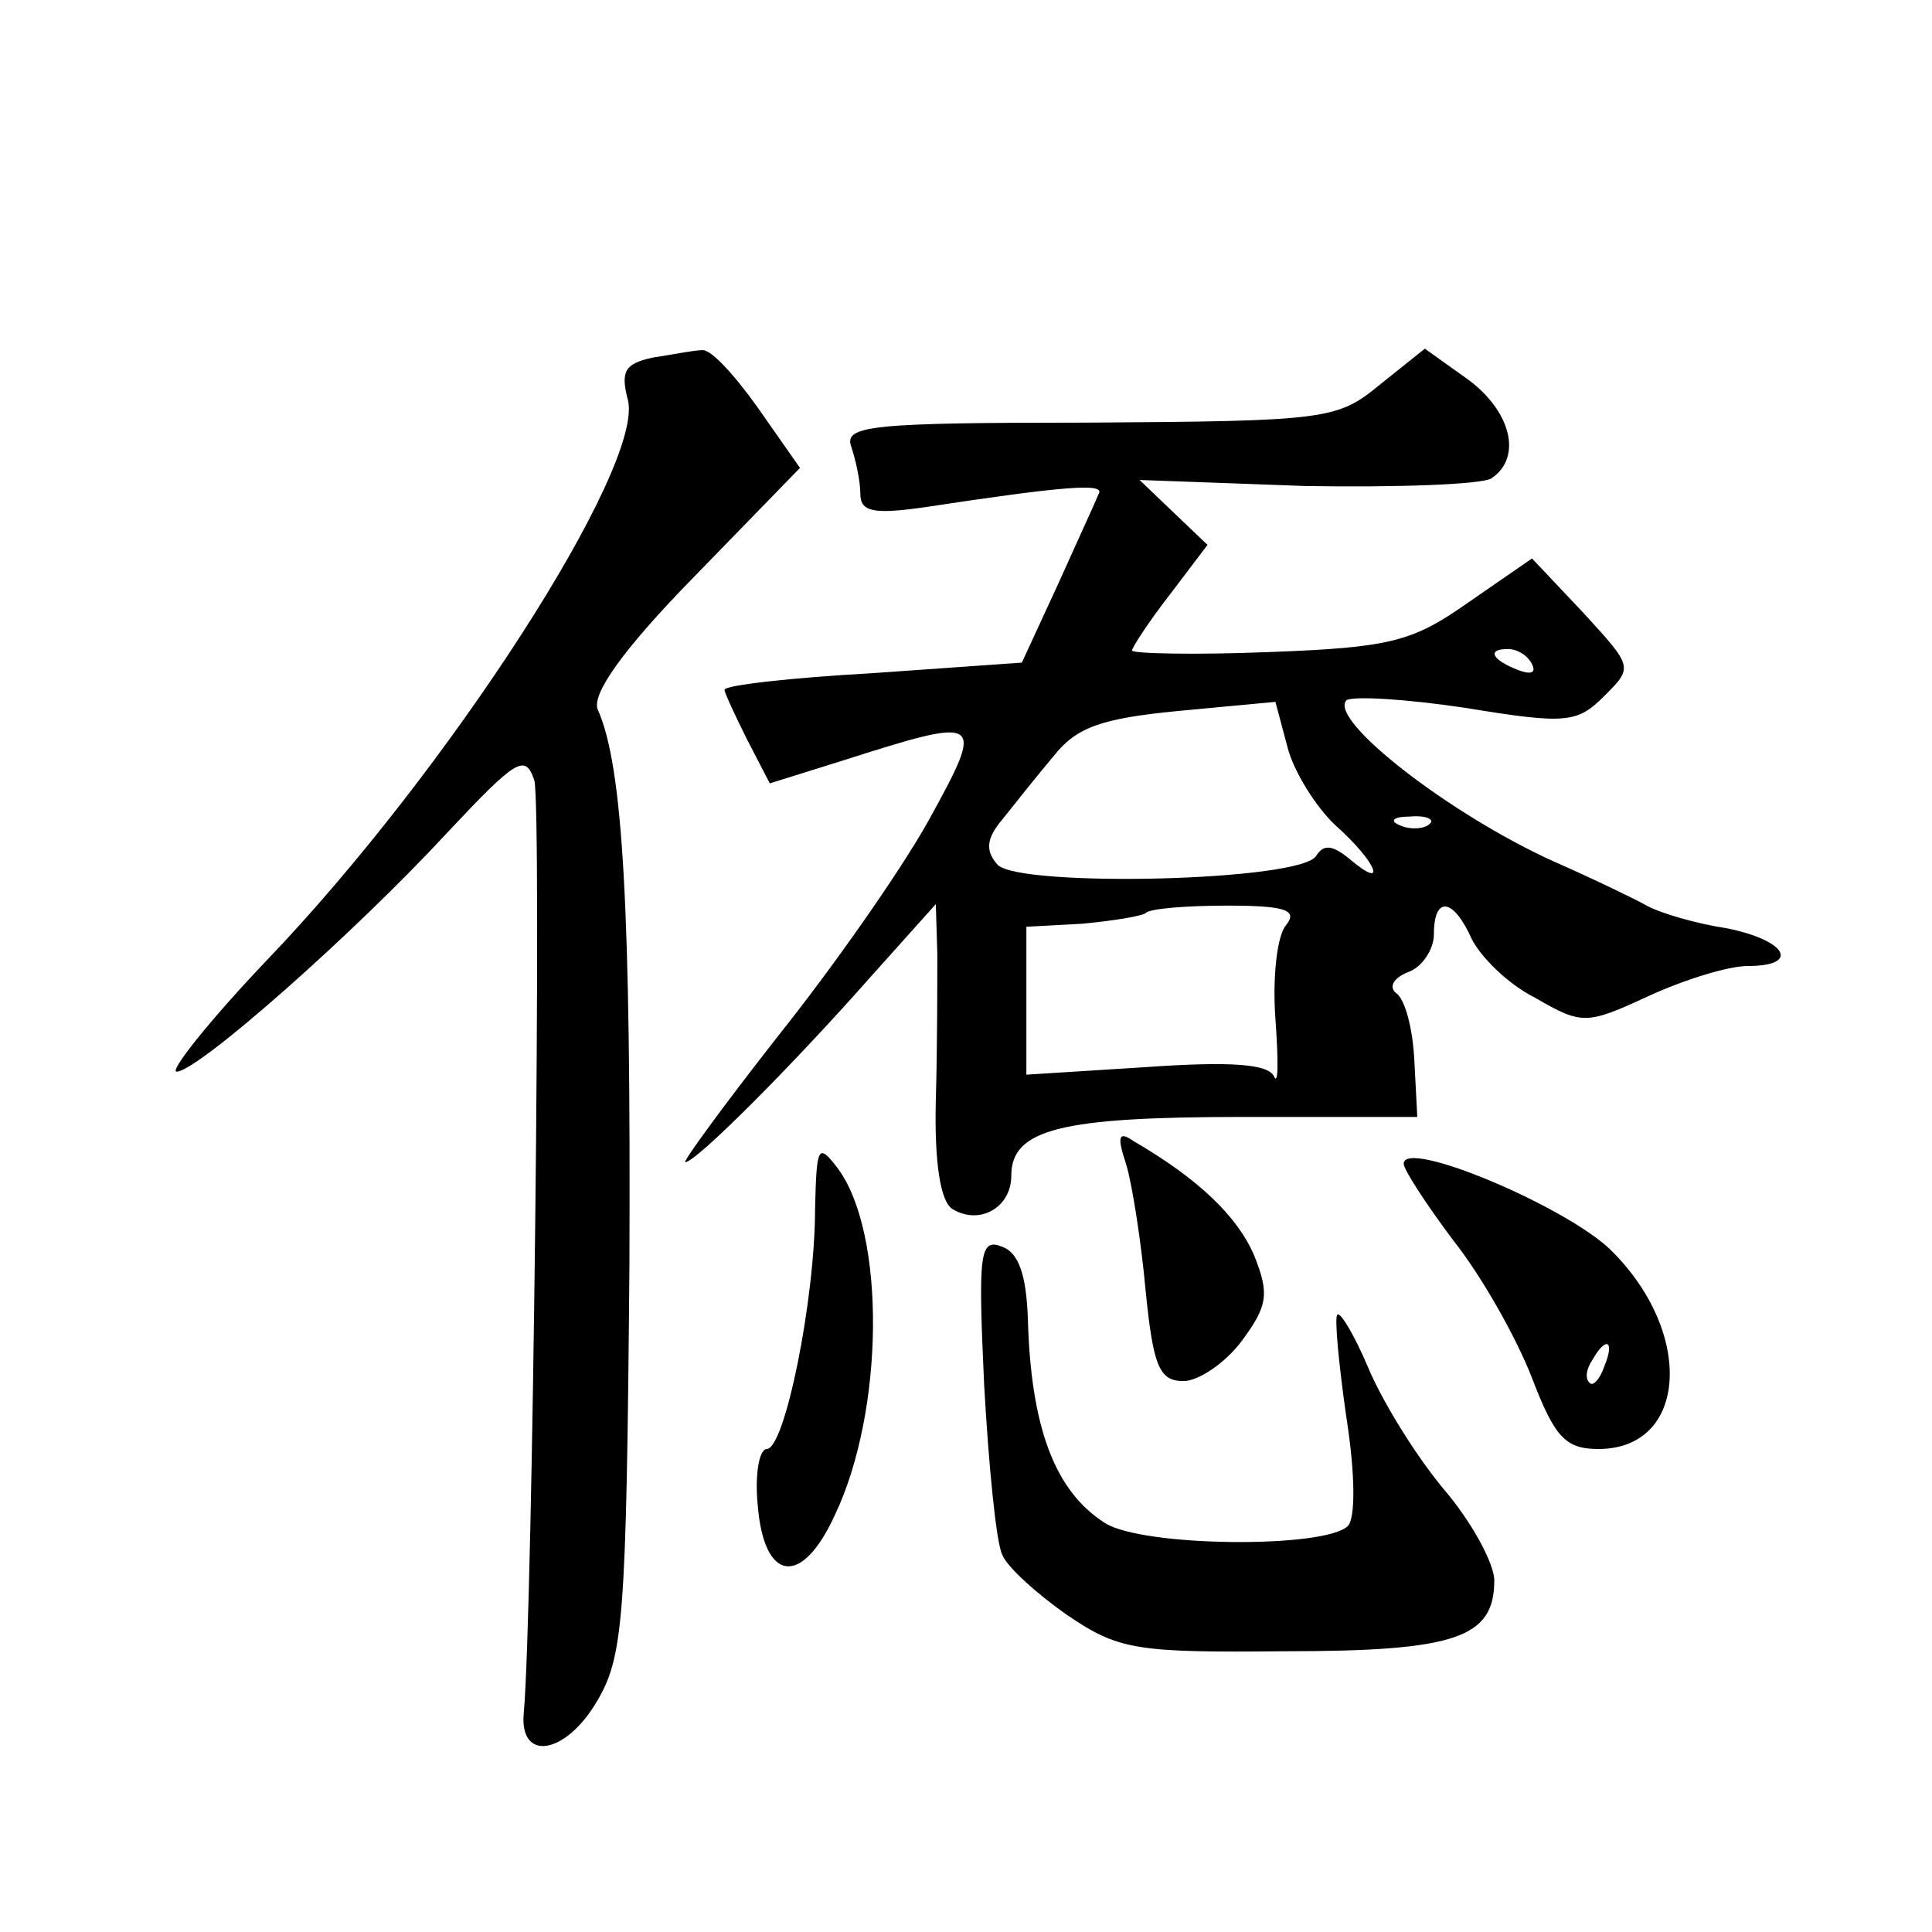 <?xml version="1.0" standalone="no"?>
<!DOCTYPE svg PUBLIC "-//W3C//DTD SVG 20010904//EN"
 "http://www.w3.org/TR/2001/REC-SVG-20010904/DTD/svg10.dtd">
<svg version="1.0" xmlns="http://www.w3.org/2000/svg"
 width="128pt" height="128pt" viewBox="0 0 128 128"
 preserveAspectRatio="xMidYMid meet">
<g transform="translate(0,128) scale(0.1,-0.1)"
fill="#0" stroke="none">
<path d="M432 1043 c-18 -4 -21 -9 -16 -28 11 -44 -119 -246 -240 -372 -38 -40
-64 -73 -59 -73 14 0 118 92 179 158 46 49 52 53 58 35 5 -17 -1 -553 -7 -618 -3
-32 27 -28 48 7 18 30 20 53 22 288 1 236 -4 332 -21 370 -4 10 16 39 64 88 l70
72 -28 40 c-15 21 -31 39 -37 38 -5 0 -20 -3 -33 -5z M914 1025 c-28 -23 -35 -24
-193 -25 -145 0 -162 -2 -157 -16 3 -9 6 -23 6 -31 0 -12 8 -14 43 -9 92 14 119
16 115 9 -2 -5 -14 -31 -27 -60 l-24 -52 -99 -7 c-54 -3 -98 -8 -98 -11 0 -2 7
-17 15 -33 l15 -29 48 15 c94 30 95 29 57 -40 -19 -34 -64 -98 -100 -143 -36 -46
-63 -83 -61 -83 7 0 70 63 123 123 l43 48 1 -33 c0 -18 0 -62 -1 -97 -1 -41 3 -67
11 -72 18 -11 39 1 39 22 0 31 33 39 154 39 l115 0 -2 38 c-1 20 -6 40 -12 44 -5
4 -2 10 8 14 9 3 17 15 17 25 0 26 13 24 25 -3 6 -12 24 -30 42 -39 31 -18 34 -18
75 1 24 11 53 20 66 20 35 0 26 17 -14 25 -20 3 -44 10 -53 15 -9 5 -36 18 -61
29 -69 31 -150 94 -138 107 4 3 39 1 79 -5 67 -11 74 -10 92 8 19 19 19 19 -14
55 l-34 36 -42 -29 c-37 -26 -51 -30 -132 -33 -50 -2 -91 -1 -91 1 0 2 11 19 25
37 l25 33 -22 21 -23 22 110 -4 c61 -1 116 1 123 5 21 14 13 45 -16 66 l-28 20
-30 -24z m101 -185 c3 -6 -1 -7 -9 -4 -18 7 -21 14 -7 14 6 0 13 -4 16 -10z m-130
-107 c27 -24 35 -44 9 -22 -11 9 -17 10 -22 2 -10 -17 -196 -21 -211 -6 -8 9 -8
17 3 30 8 10 23 29 34 42 15 19 31 25 83 30 l64 6 8 -30 c4 -16 19 -40 32 -52z
m62 1 c-3 -3 -12 -4 -19 -1 -8 3 -5 6 6 6 11 1 17 -2 13 -5z m-95 -67 c-6 -7 -9
-35 -7 -62 2 -28 2 -45 -1 -38 -4 8 -28 10 -85 6 l-79 -5 0 49 0 49 37 2 c21 2
39 5 42 7 2 3 27 5 54 5 39 0 47 -3 39 -13z M746 509 c4 -13 10 -51 13 -84 5 -50
9 -60 25 -60 10 0 28 12 39 27 17 23 18 31 8 56 -11 26 -37 51 -80 76 -10 7 -11
3 -5 -15z M540 479 c0 -60 -20 -159 -32 -159 -5 0 -8 -17 -6 -37 4 -51 29 -55 51
-7 33 69 34 187 2 230 -13 17 -14 15 -15 -27z M930 509 c0 -4 15 -27 33 -51 19
-24 42 -65 52 -91 15 -39 22 -47 44 -47 59 0 64 77 8 132 -30 29 -137 74 -137 57z
m133 -134 c-3 -9 -8 -14 -10 -11 -3 3 -2 9 2 15 9 16 15 13 8 -4z M652 363 c3 -54
8 -105 12 -113 3 -8 23 -26 43 -40 34 -23 45 -25 144 -24 114 0 139 9 139 47 0
11 -15 39 -34 61 -19 23 -41 59 -50 81 -9 21 -18 36 -20 34 -2 -2 1 -33 6 -68 6
-38 6 -67 1 -72 -15 -15 -136 -14 -161 2 -33 21 -49 63 -51 135 -1 29 -6 44 -17
48 -15 6 -16 -4 -12 -91z"/>
</g>
</svg>
